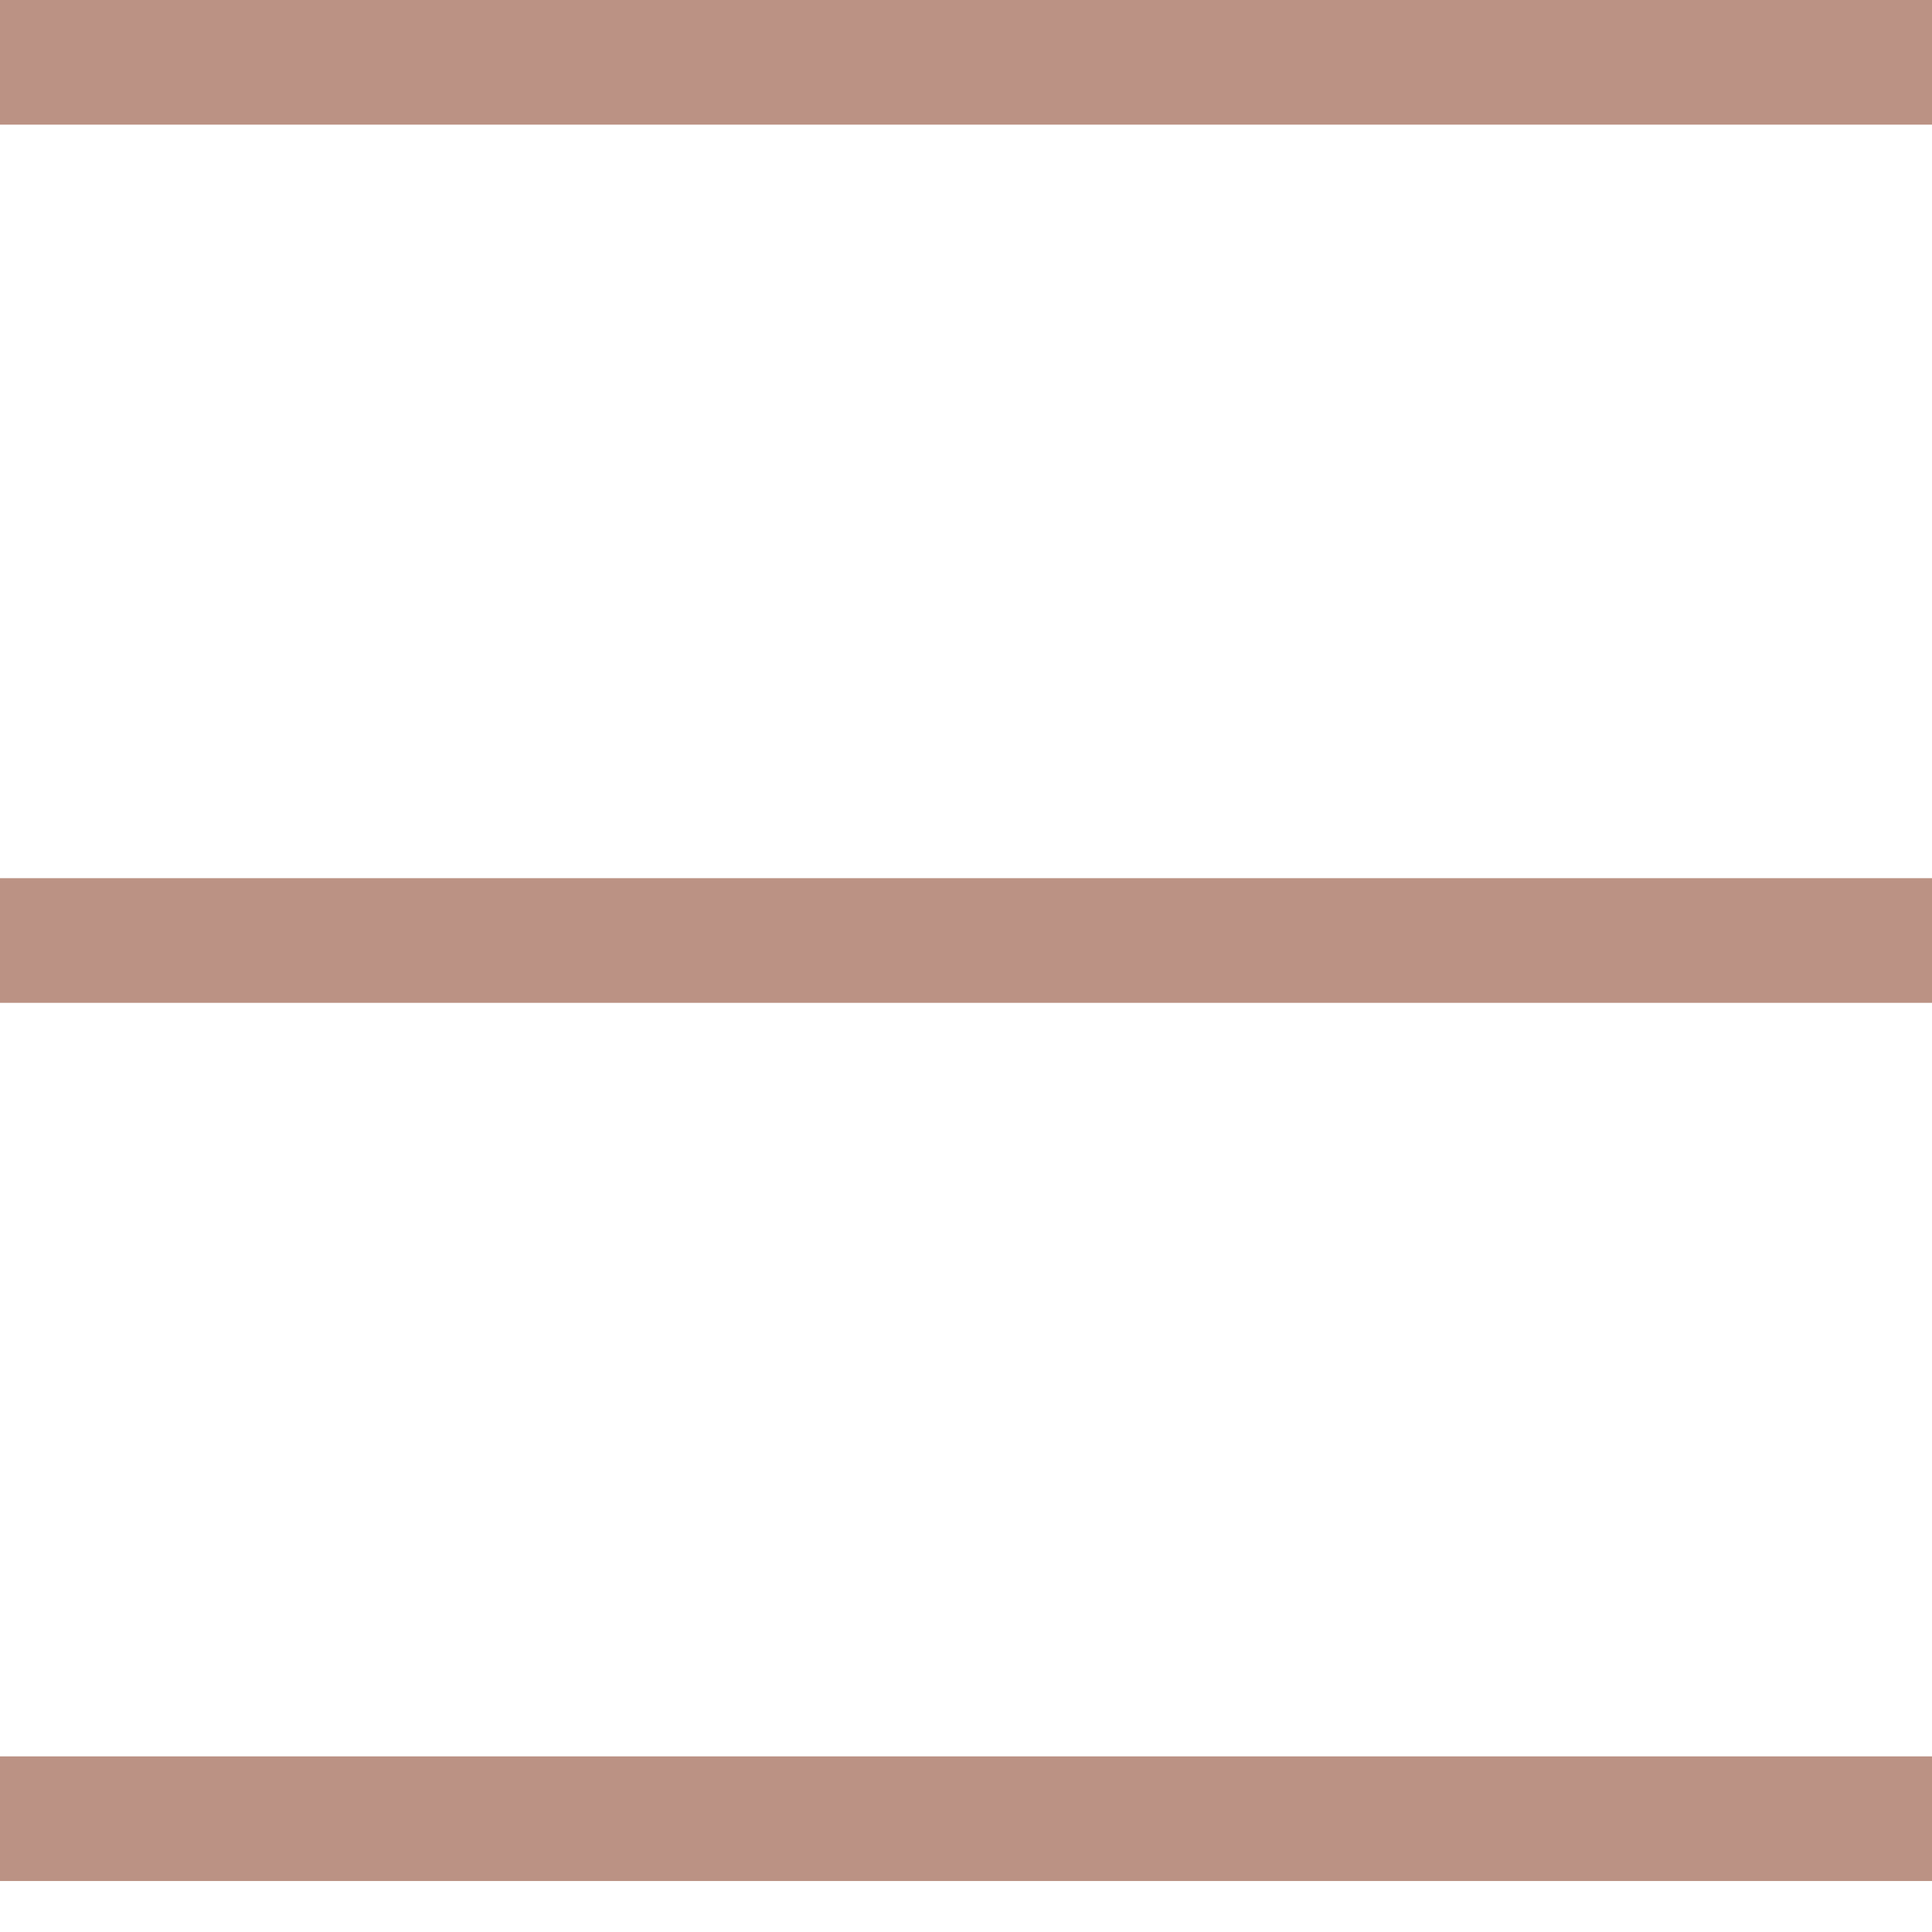 <?xml version="1.0" encoding="UTF-8"?> <svg xmlns="http://www.w3.org/2000/svg" width="31" height="31" viewBox="0 0 31 31" fill="none"> <line y1="1" x2="31" y2="1" stroke="#BB9284" stroke-width="2"></line> <line y1="15.091" x2="31" y2="15.091" stroke="#BB9284" stroke-width="2"></line> <line y1="29.182" x2="31" y2="29.182" stroke="#BB9284" stroke-width="2"></line> </svg> 